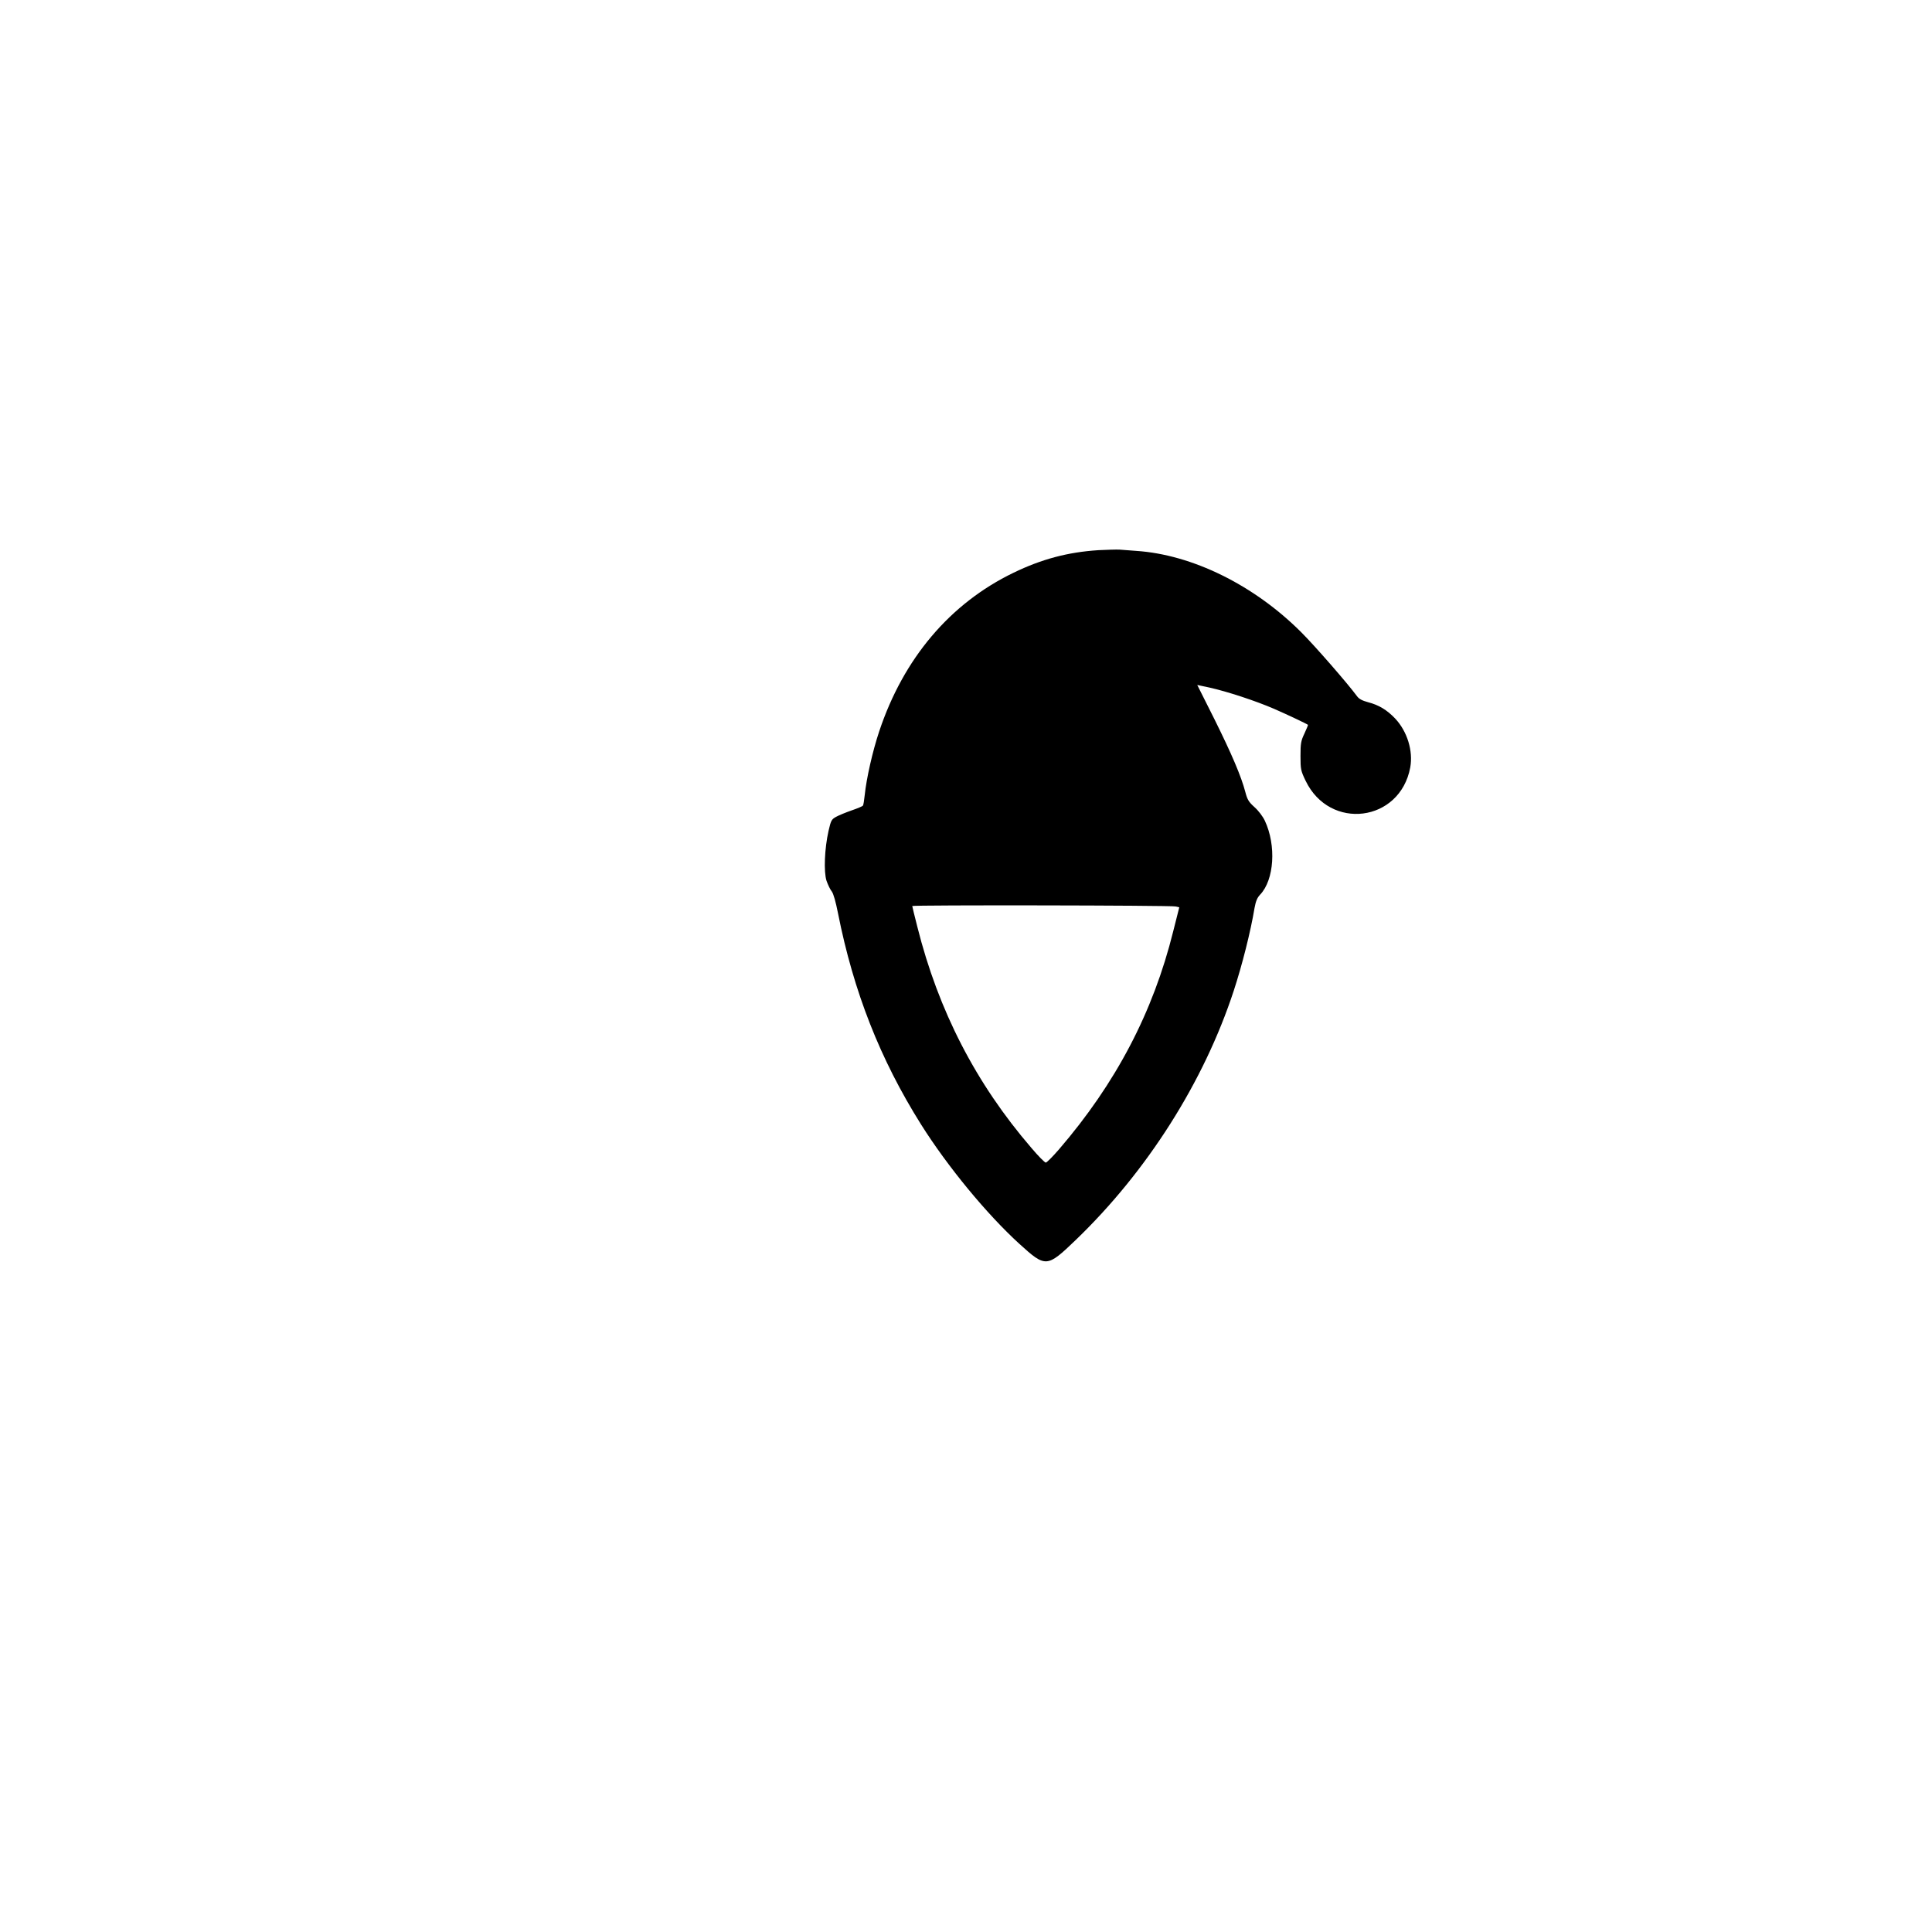<?xml version="1.0" encoding="UTF-8" standalone="yes"?>
<svg version="1.0" xmlns="http://www.w3.org/2000/svg" width="100mm" height="100mm" viewBox="0 0 1366 768" preserveAspectRatio="xMidYMid meet">
  <g transform="translate(0,768) scale(0.1,-0.1)" fill="#000000" stroke="none">
    <path d="M7765 6780 c-215 -14 -400 -63 -600 -160 -448 -217 -777 -605 -949
-1122 -46 -138 -90 -331 -102 -449 -4 -37 -9 -71 -13 -75 -3 -5 -39 -20 -80
-34 -40 -14 -89 -34 -109 -45 -33 -18 -37 -26 -54 -100 -28 -124 -35 -289 -14
-353 10 -28 26 -62 37 -75 12 -16 28 -73 44 -154 110 -555 298 -1033 587
-1493 187 -297 464 -634 697 -846 184 -167 193 -167 395 27 507 487 908 1120
1119 1764 59 180 119 416 147 585 9 49 19 73 40 95 99 104 115 347 33 522 -14
30 -45 71 -73 96 -41 37 -51 53 -65 107 -29 111 -96 268 -219 516 l-121 241
85 -18 c126 -28 327 -94 459 -151 98 -43 229 -105 239 -113 1 -1 -10 -29 -25
-61 -25 -52 -28 -71 -28 -159 0 -94 2 -104 36 -175 171 -356 668 -293 740 94
21 117 -21 254 -106 345 -58 61 -115 96 -192 116 -41 11 -64 23 -78 42 -66 90
-297 355 -395 453 -333 333 -771 549 -1167 575 -43 3 -96 7 -118 9 -22 1 -89
-1 -150 -4z m546 -2519 l27 -6 -43 -170 c-142 -572 -405 -1074 -808 -1542 -44
-51 -86 -93 -93 -93 -7 0 -53 46 -101 103 -393 456 -658 971 -807 1564 -20 78
-36 144 -36 147 0 8 1829 5 1861 -3z"/>
  </g>
</svg>